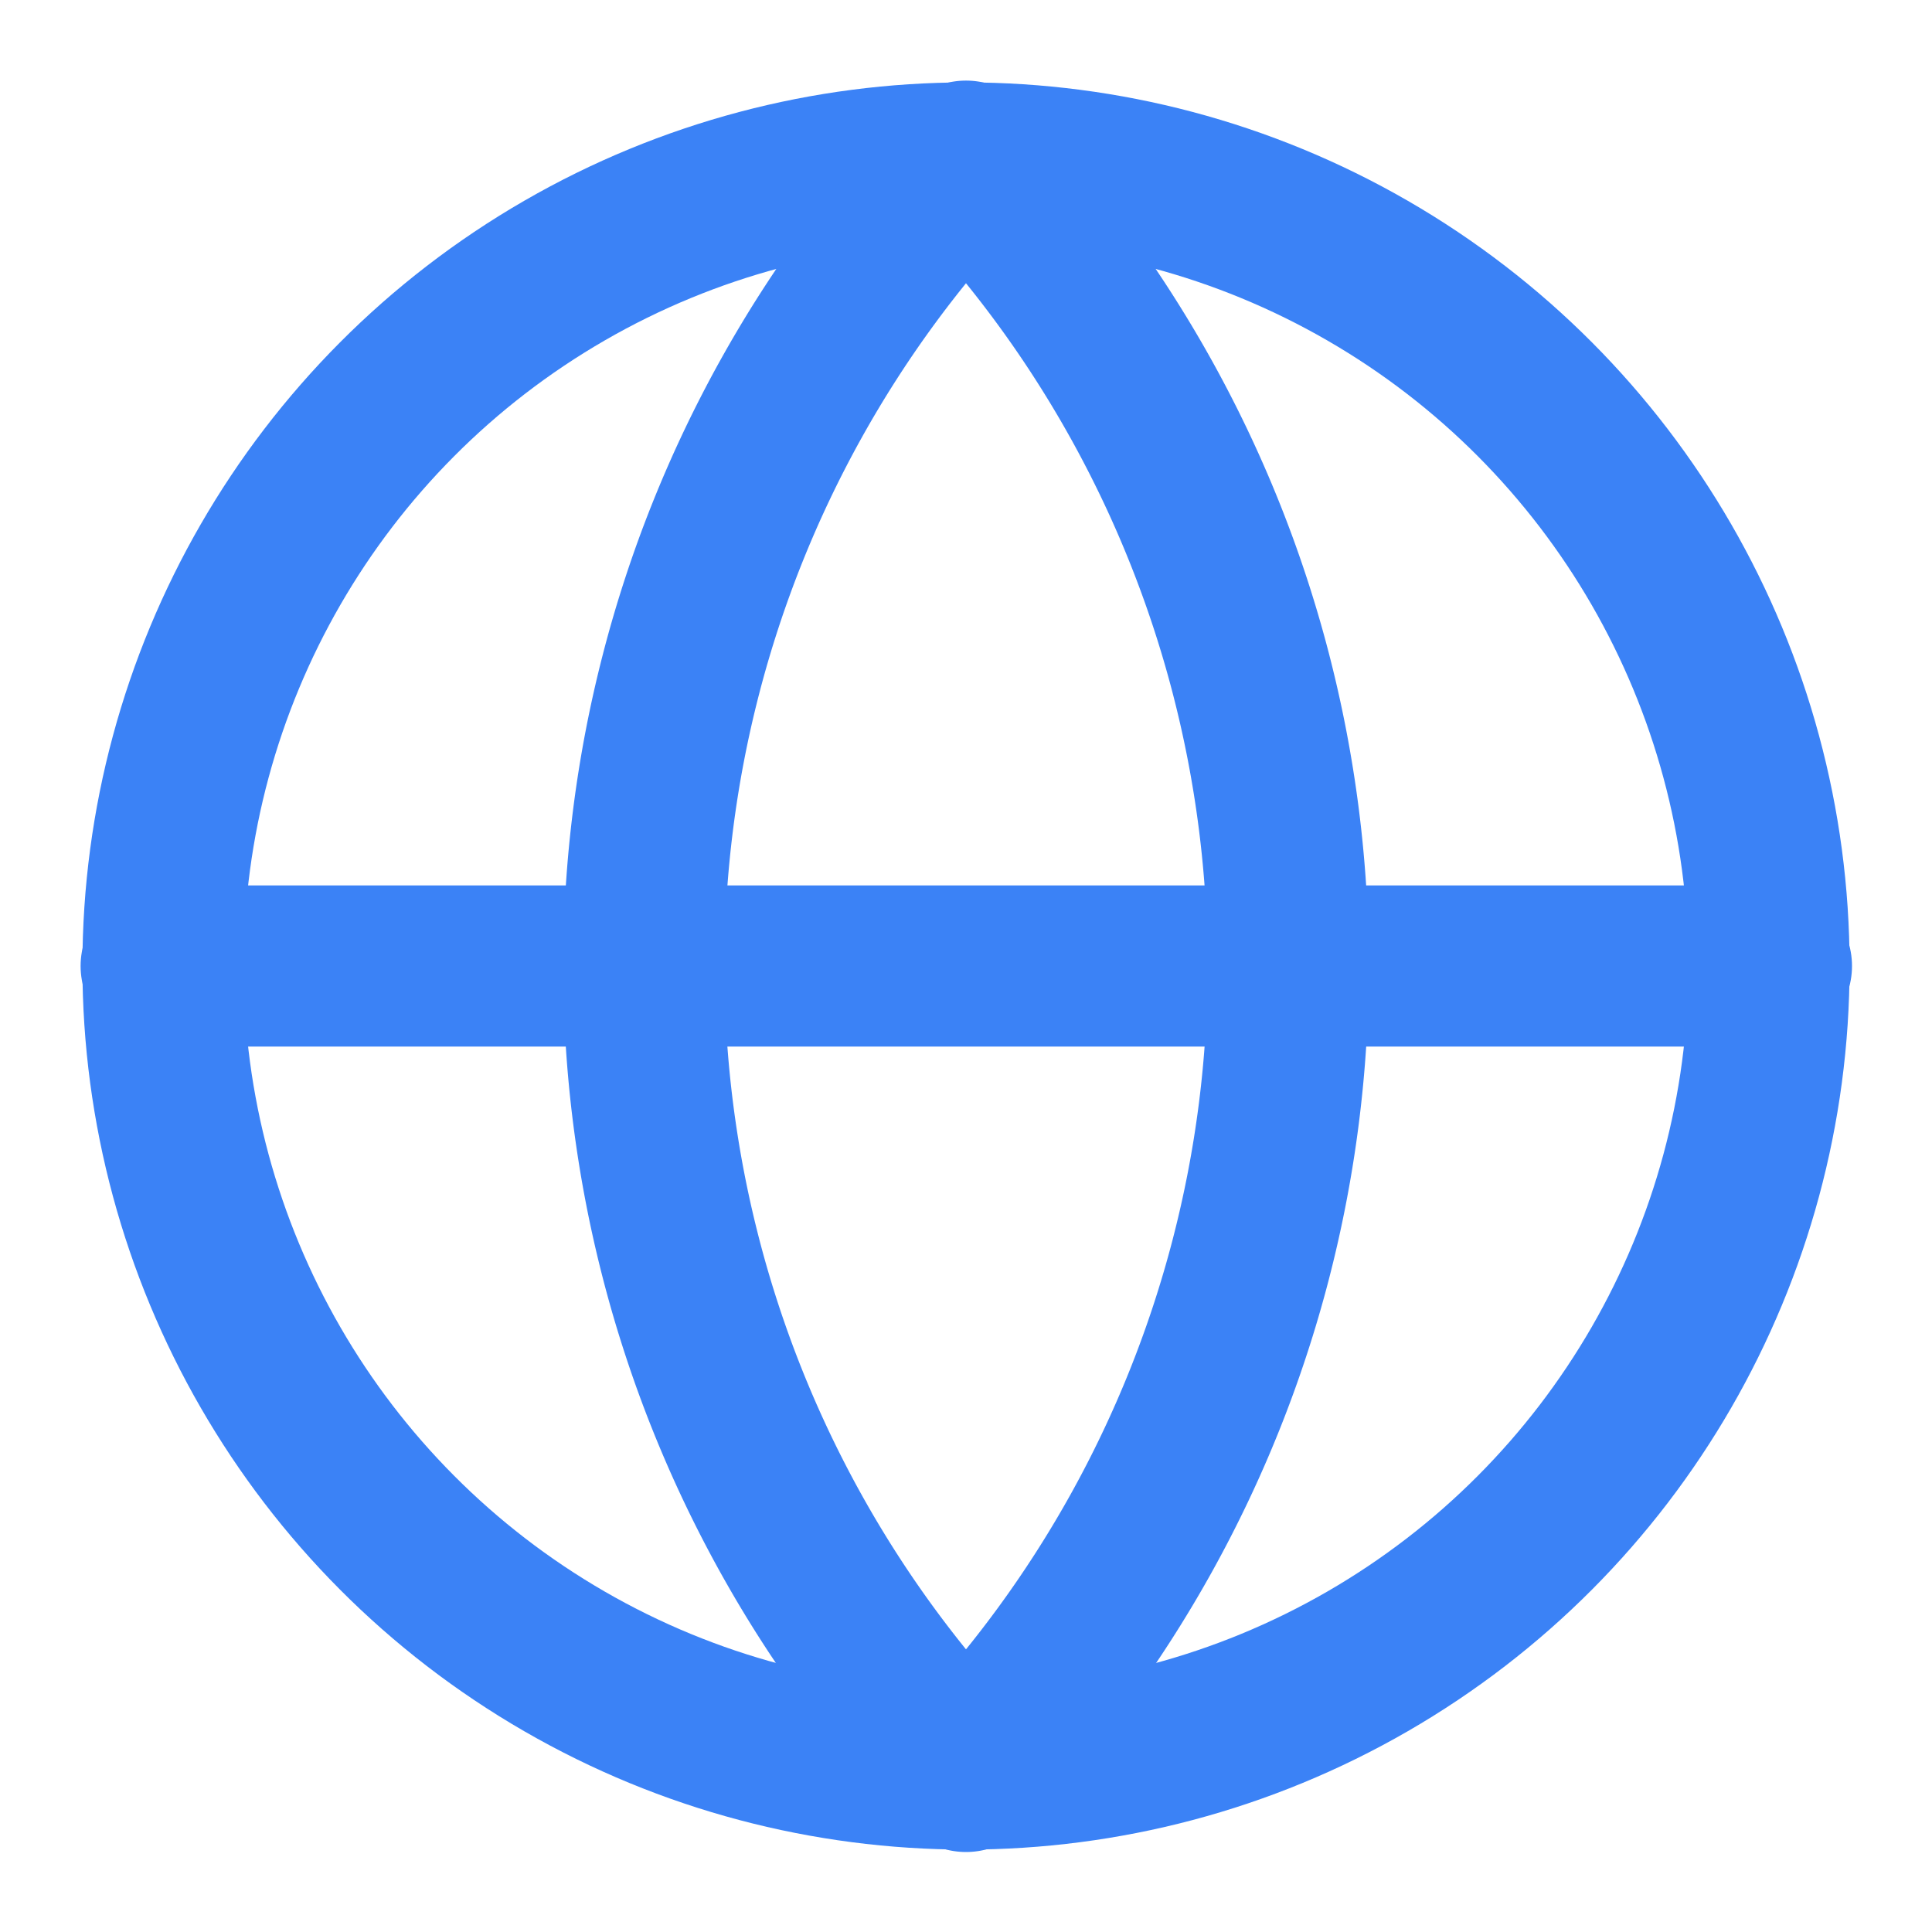 <?xml version="1.0" encoding="UTF-8"?>
<svg width="32px" height="32px" viewBox="0 0 32 32" version="1.1" xmlns="http://www.w3.org/2000/svg">
  <rect width="32" height="32" fill="white"/>
  <circle cx="16" cy="16" r="13.3" fill="none" stroke="#3b82f6" stroke-width="2.67" stroke-linecap="round" stroke-linejoin="round"></circle>
  <path d="M16 2.67a19.33 19.33 0 0 0 0 26.67a19.33 19.33 0 0 0 0-26.67" fill="none" stroke="#3b82f6" stroke-width="2.67" stroke-linecap="round" stroke-linejoin="round"></path>
  <path d="M2.67 16h26.67" fill="none" stroke="#3b82f6" stroke-width="2.67" stroke-linecap="round" stroke-linejoin="round"></path>
</svg>